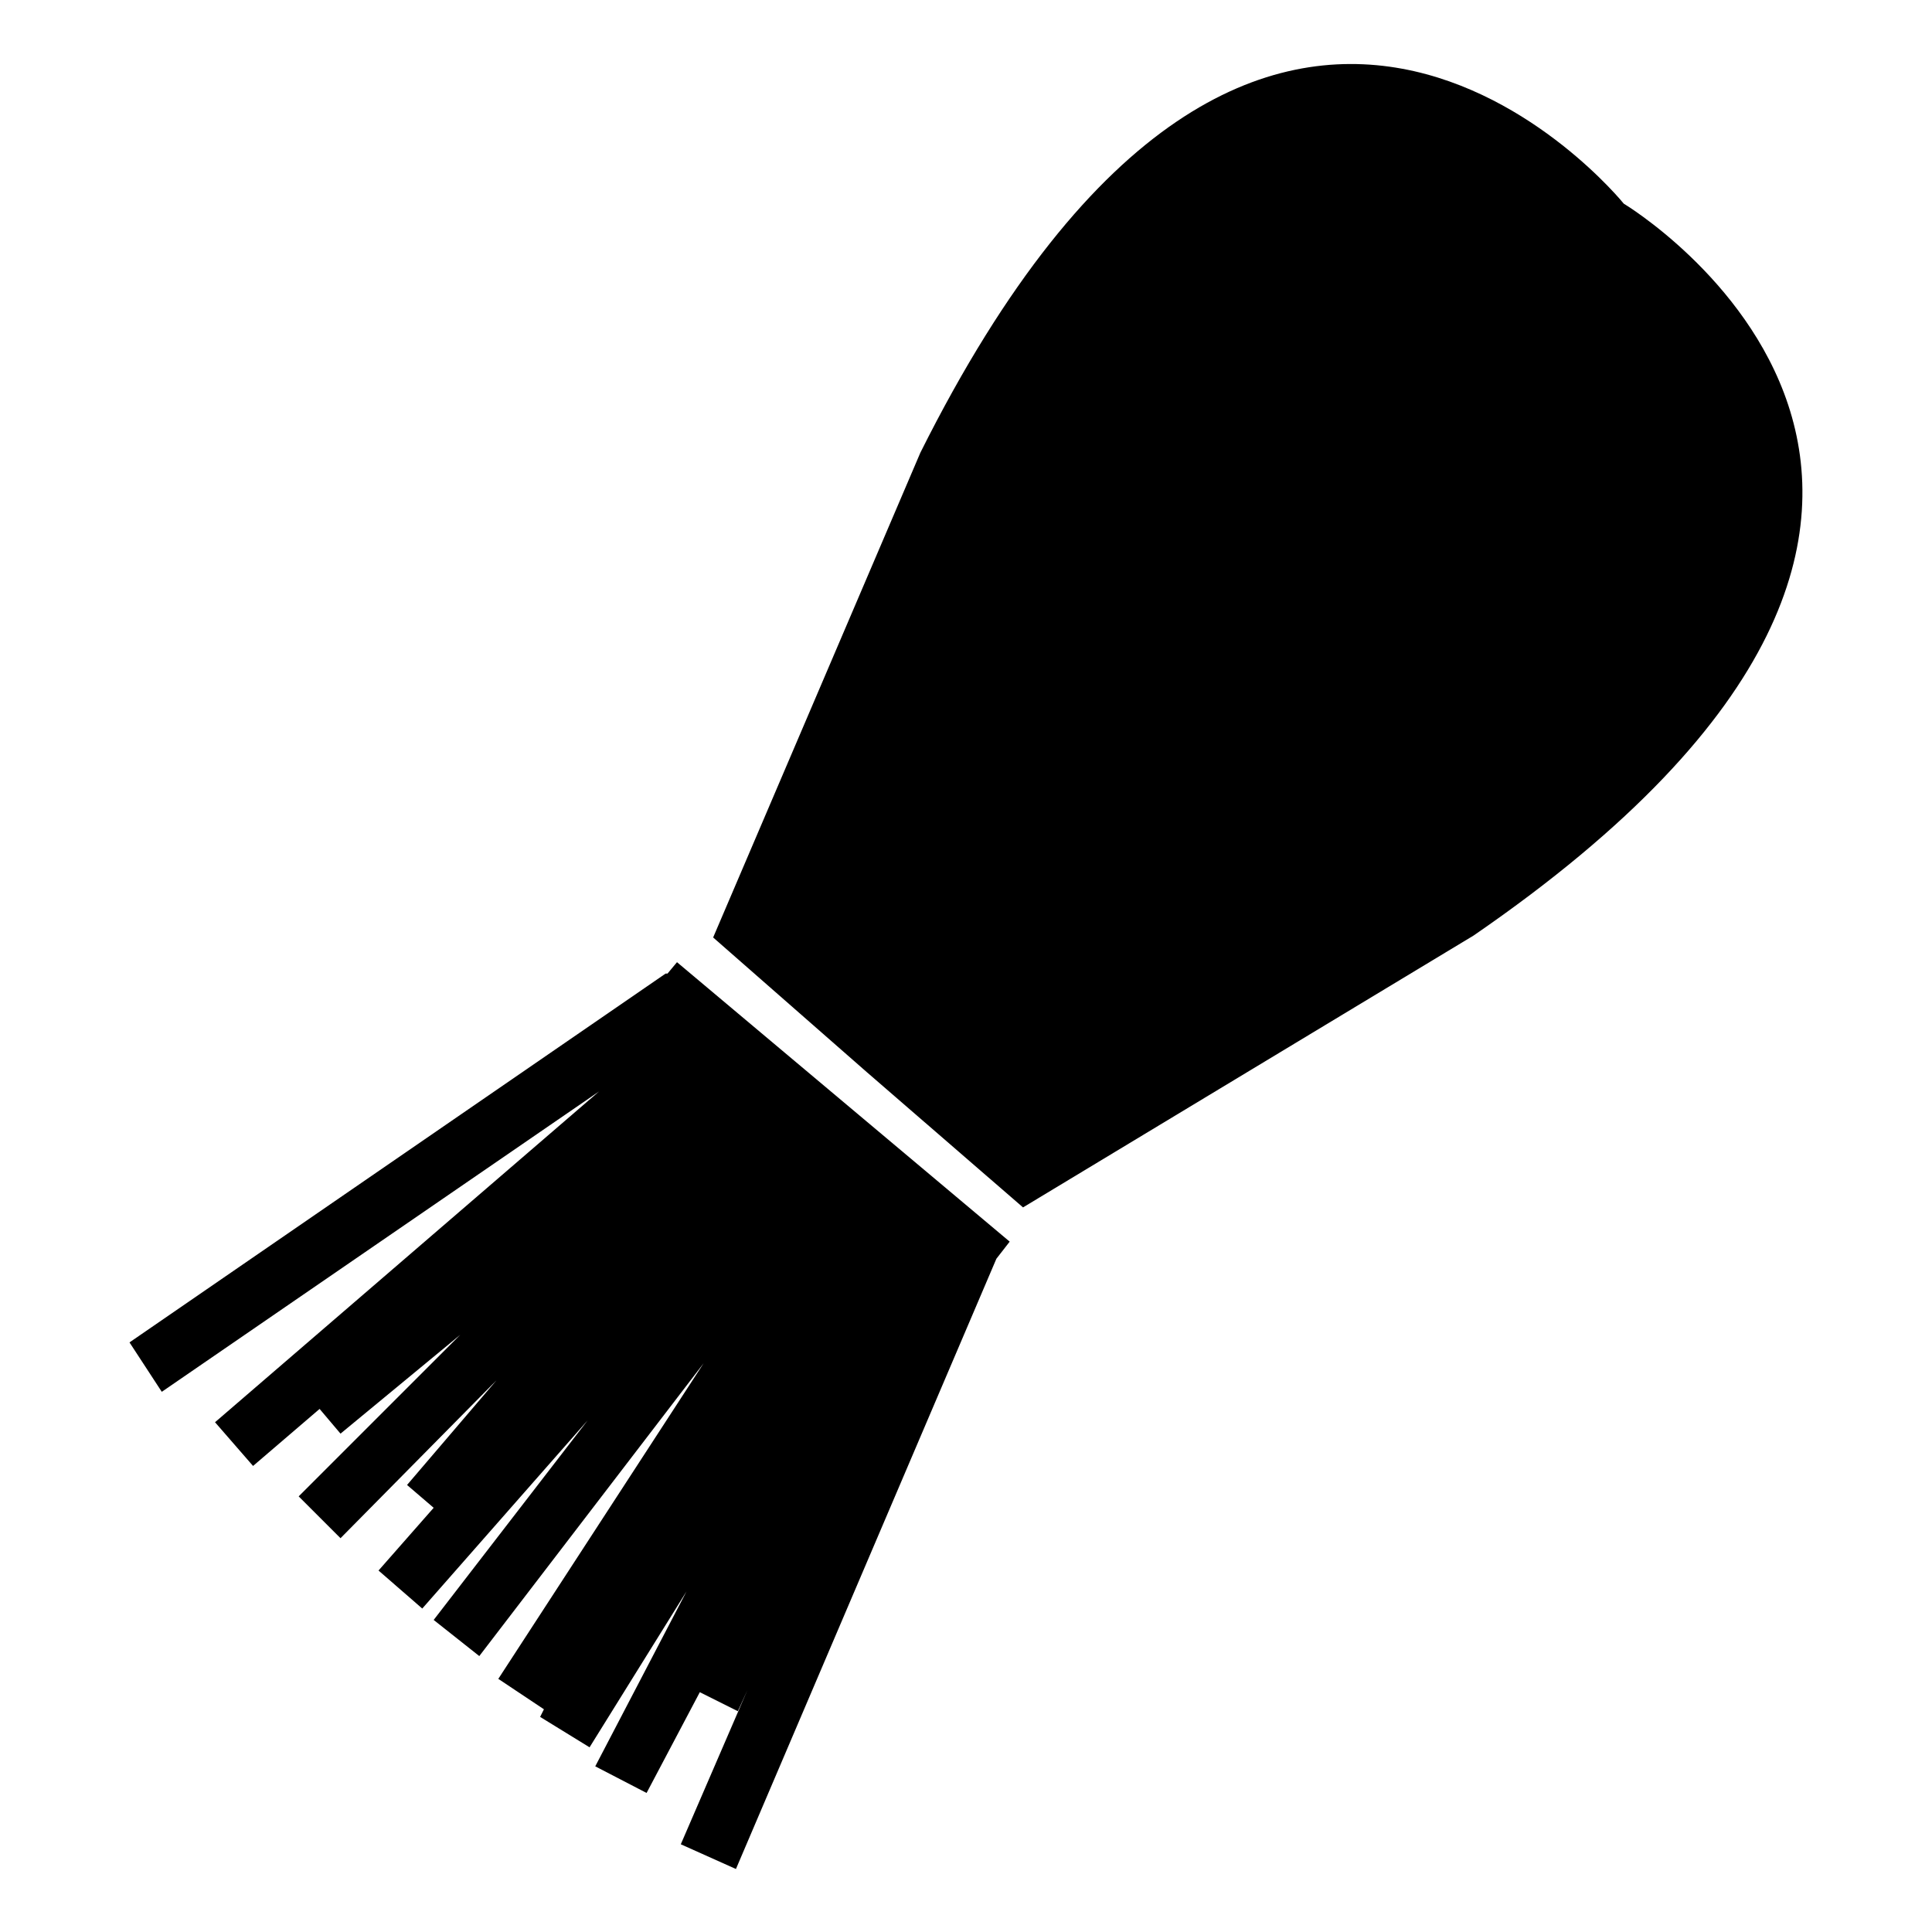<?xml version="1.0" encoding="UTF-8"?>
<!-- Uploaded to: ICON Repo, www.iconrepo.com, Generator: ICON Repo Mixer Tools -->
<svg fill="#000000" width="800px" height="800px" version="1.1" viewBox="144 144 512 512" xmlns="http://www.w3.org/2000/svg">
 <g>
  <path d="m332.99 392.44 54.914-128.47c91.691-183.39 186.41-66 186.41-66s129.48 77.586-39.801 193.96l-119.4 72.047-41.312-35.77z"/>
  <path d="m178.32 499.75 142.07-97.738h0.504l2.516-3.023 88.168 74.059-3.527 4.535-69.02 161.72-14.613-6.551 17.633-40.809-2.516 5.543-10.078-5.039-14.105 26.703-13.605-7.055 24.184-46.352-25.691 41.312-13.102-8.059 1.008-2.016-12.09-8.062 54.41-83.633-59.449 77.59-12.09-9.574 40.809-52.898-43.832 49.875-11.59-10.074 14.613-16.625-7.055-6.047 23.68-27.711-41.312 41.816-11.086-11.082 42.824-42.824-31.738 26.199-5.543-6.551-17.633 15.113-10.078-11.586 101.77-87.664-115.88 79.602z"/>
 </g>
</svg>
